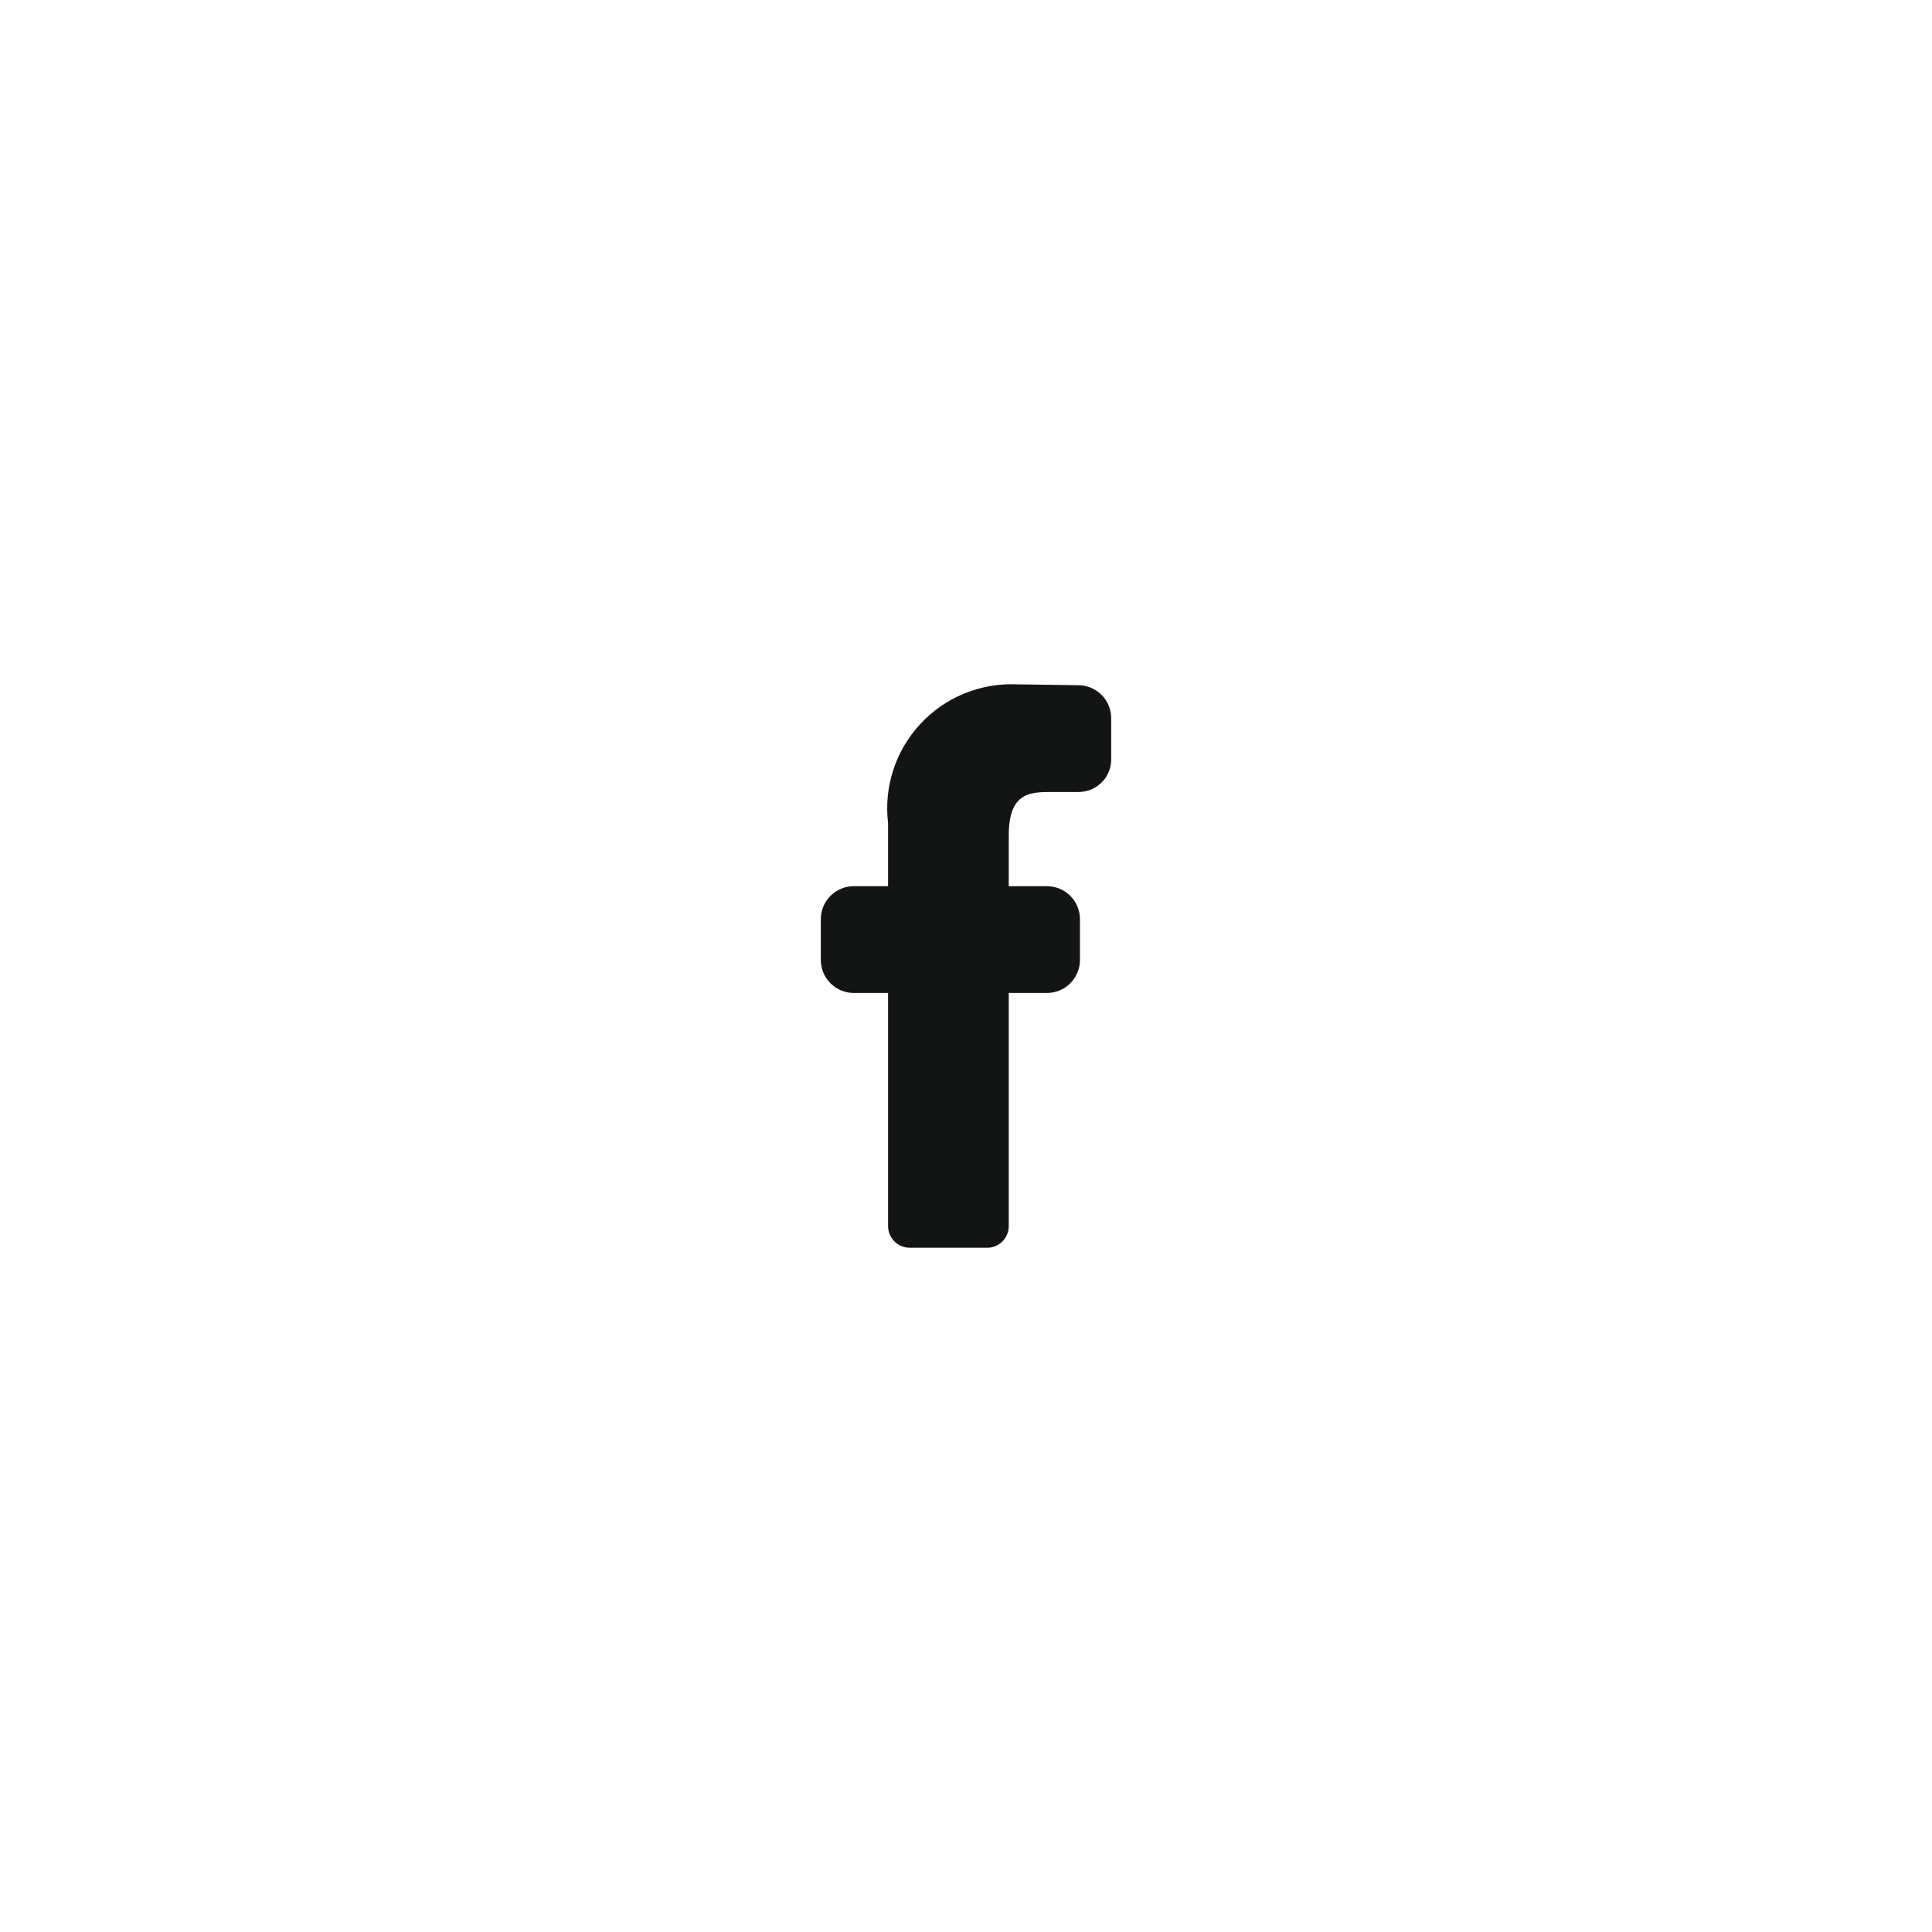 <svg width="48" height="48" viewBox="0 0 48 48" fill="none" xmlns="http://www.w3.org/2000/svg">
<rect width="48" height="48" fill="white"/>
<path d="M25.062 20.755C25.062 19.677 25.601 19.677 26.141 19.677H26.788C26.896 19.678 27.003 19.658 27.103 19.617C27.203 19.577 27.294 19.516 27.37 19.44C27.447 19.363 27.507 19.273 27.548 19.172C27.588 19.072 27.609 18.965 27.607 18.857V17.843C27.607 17.735 27.586 17.628 27.544 17.527C27.502 17.427 27.441 17.336 27.363 17.26C27.286 17.184 27.195 17.124 27.094 17.083C26.993 17.043 26.885 17.022 26.777 17.024L25.245 17.002C24.8 16.985 24.355 17.065 23.943 17.236C23.531 17.407 23.161 17.666 22.859 17.994C22.556 18.322 22.328 18.712 22.191 19.136C22.054 19.561 22.011 20.01 22.064 20.453V22.017H21.212C20.995 22.017 20.787 22.103 20.633 22.257C20.479 22.411 20.393 22.619 20.393 22.837V23.85C20.393 24.067 20.479 24.276 20.633 24.43C20.787 24.583 20.995 24.67 21.212 24.67H22.064V30.461C22.064 30.604 22.121 30.741 22.222 30.842C22.323 30.943 22.46 31 22.603 31H24.555C24.693 30.992 24.822 30.931 24.916 30.831C25.01 30.731 25.062 30.598 25.062 30.461V24.67H26.011C26.229 24.67 26.437 24.583 26.591 24.43C26.744 24.276 26.831 24.067 26.831 23.85V22.837C26.831 22.619 26.744 22.411 26.591 22.257C26.437 22.103 26.229 22.017 26.011 22.017H25.062V20.755Z" fill="#131414"/>
</svg>